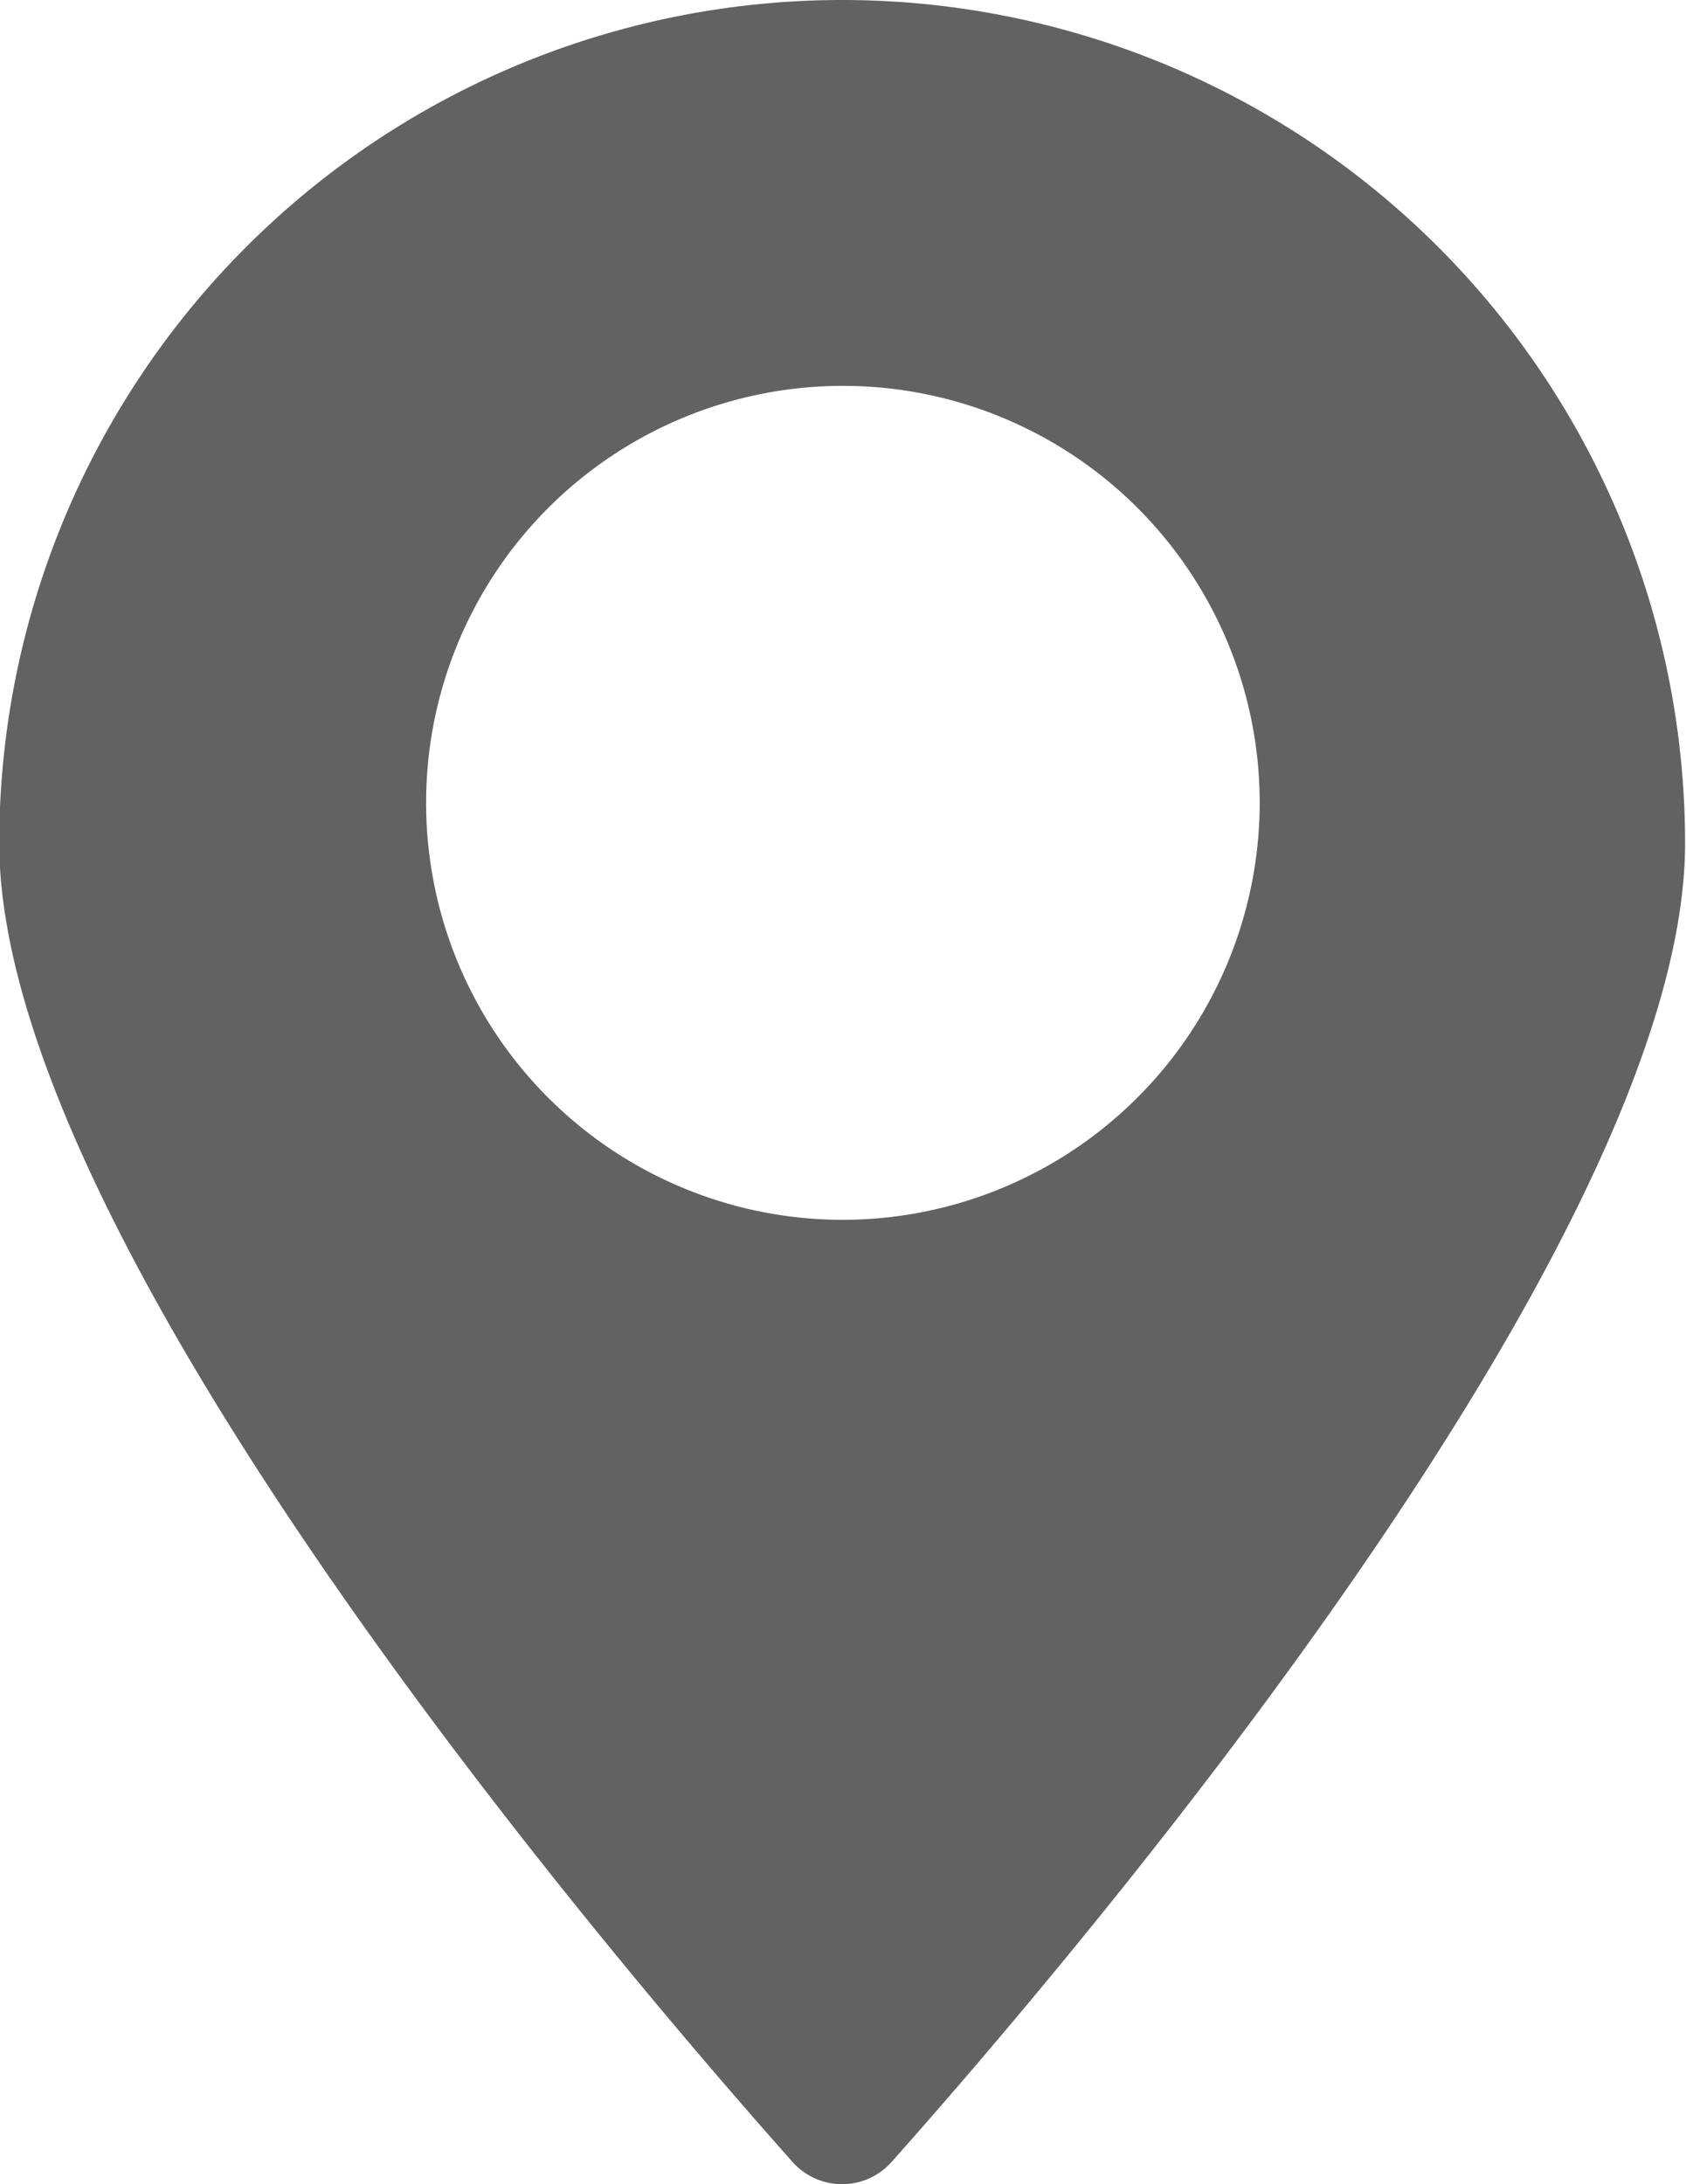 <svg xmlns="http://www.w3.org/2000/svg" width="9.053" height="11.723" viewBox="0 0 9.053 11.723">
  <path id="Tracciato_34" data-name="Tracciato 34" d="M13.1,5.889a4.526,4.526,0,0,0-4.526,4.526c0,2.132,3.29,5.988,4.26,7.078a.356.356,0,0,0,.531,0c.97-1.09,4.261-4.946,4.261-7.078A4.526,4.526,0,0,0,13.1,5.889m0,6.547A2.238,2.238,0,1,1,15.342,10.2,2.241,2.241,0,0,1,13.1,12.436" transform="translate(-8.578 -5.889)" fill="#626262"/>
</svg>
